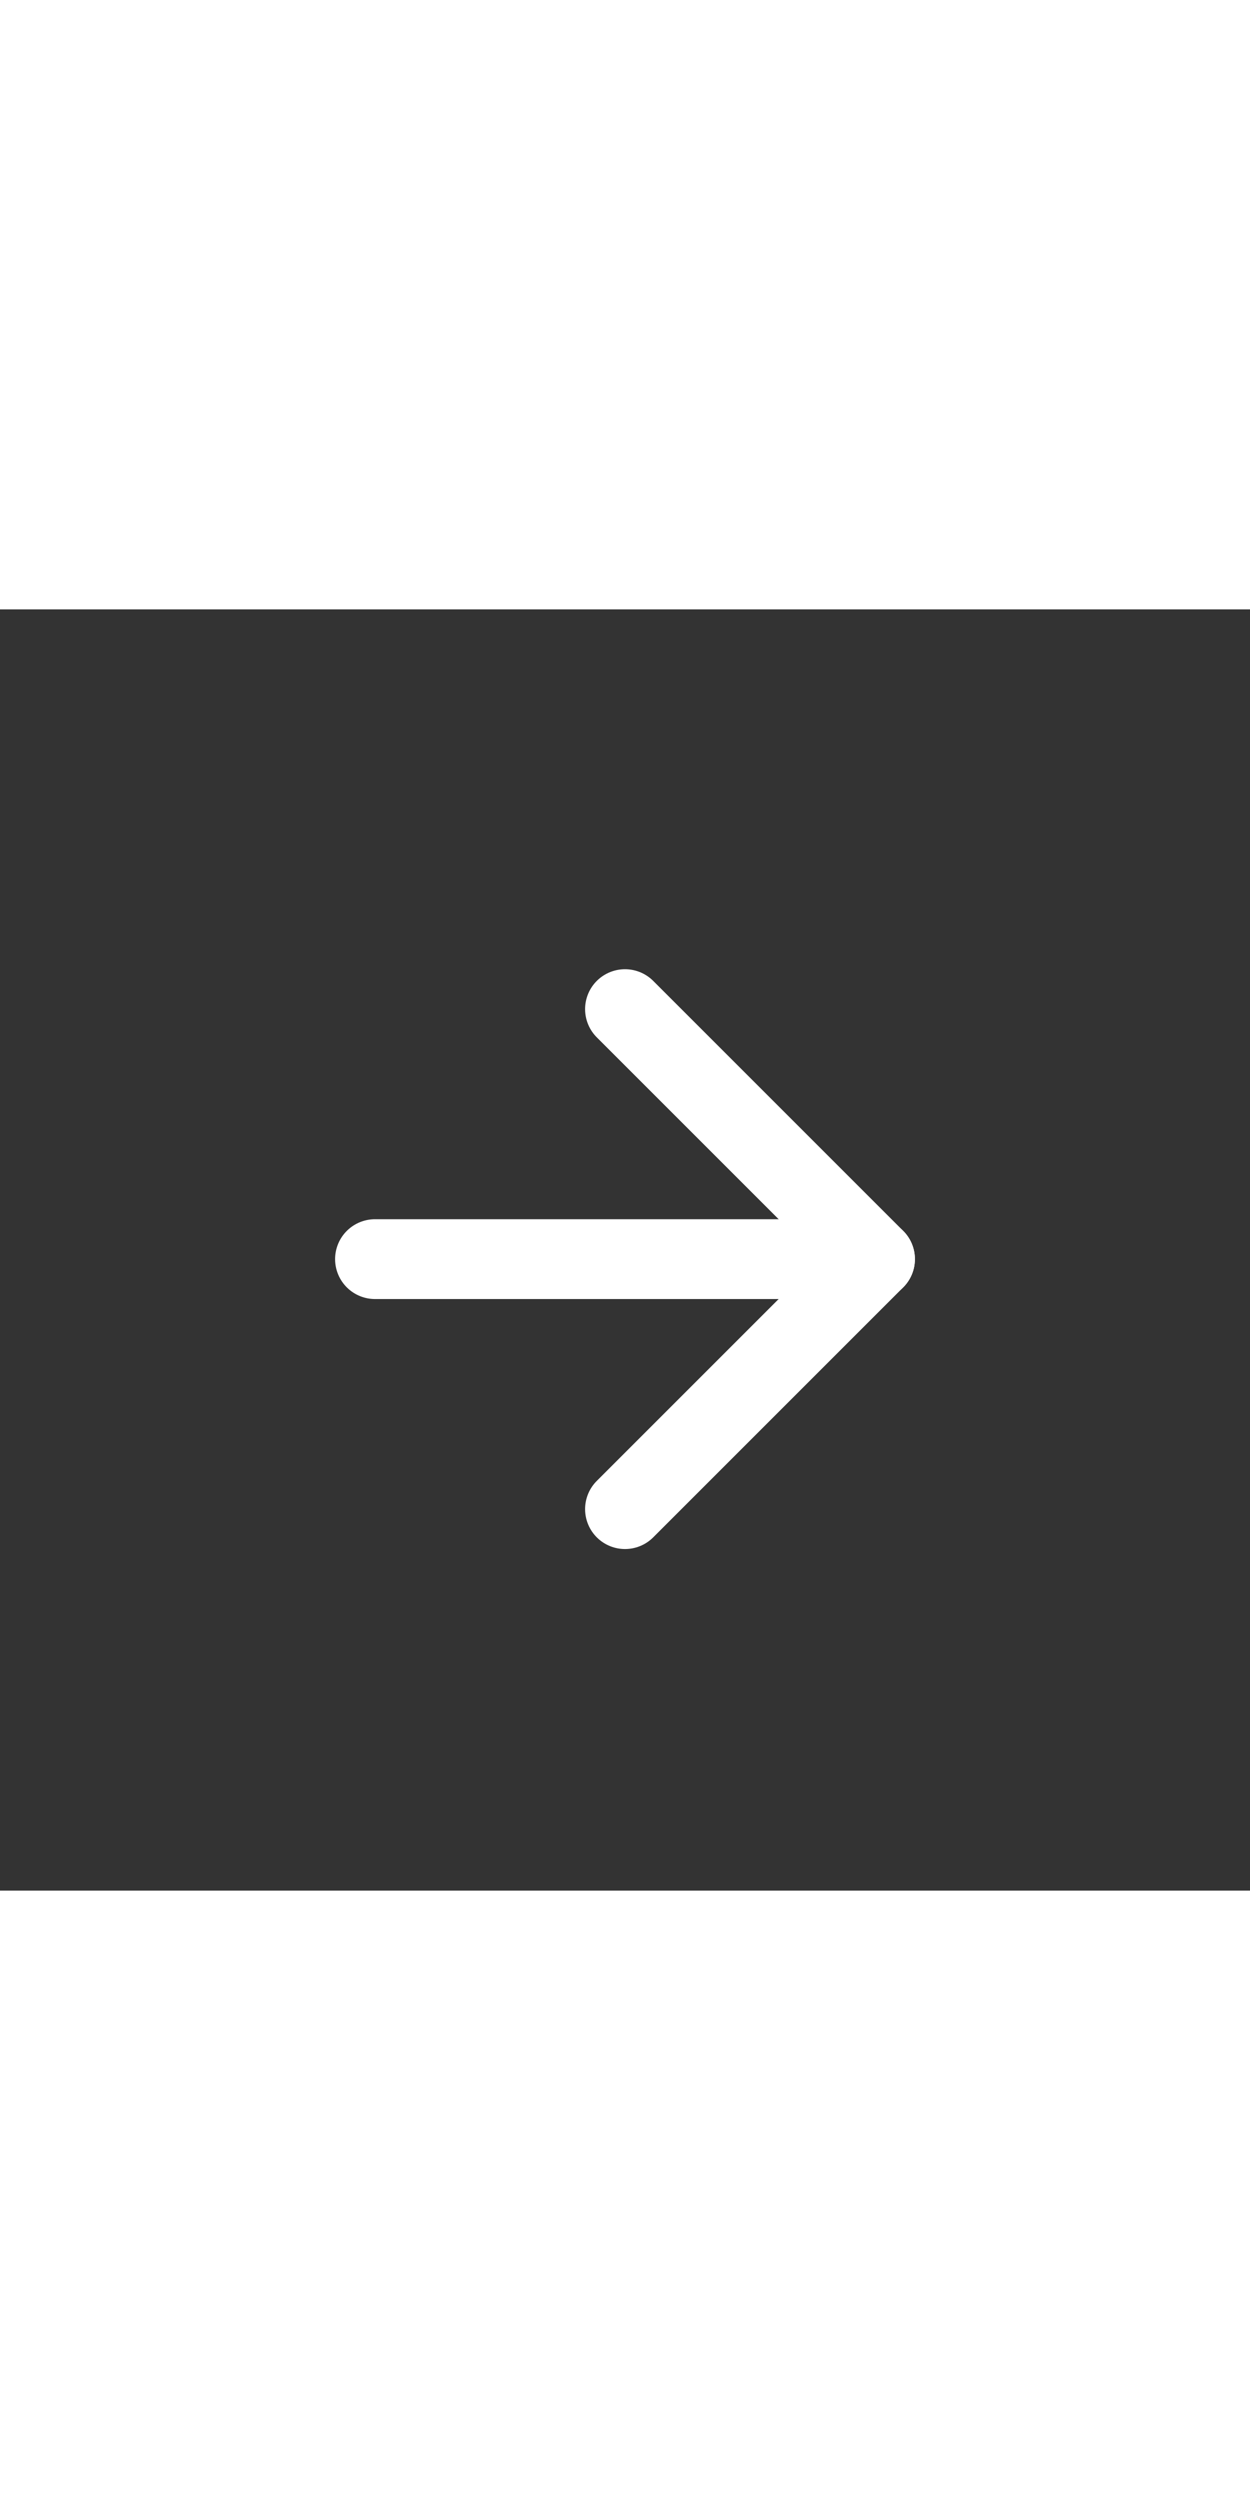 <svg xmlns="http://www.w3.org/2000/svg" width="8" height="16" viewBox="0 0 40 41" fill="none">
  <rect x="0" y="0" width="40" height="41" fill="#333333" stroke="none"/>
  <path d="M12 20.792H28" stroke="white" stroke-width="2.554" stroke-linecap="round" stroke-linejoin="round"/>
  <path d="M20 28.792L28 20.792L20 12.792" stroke="white" stroke-width="2.554" stroke-linecap="round" stroke-linejoin="round"/>
</svg>
